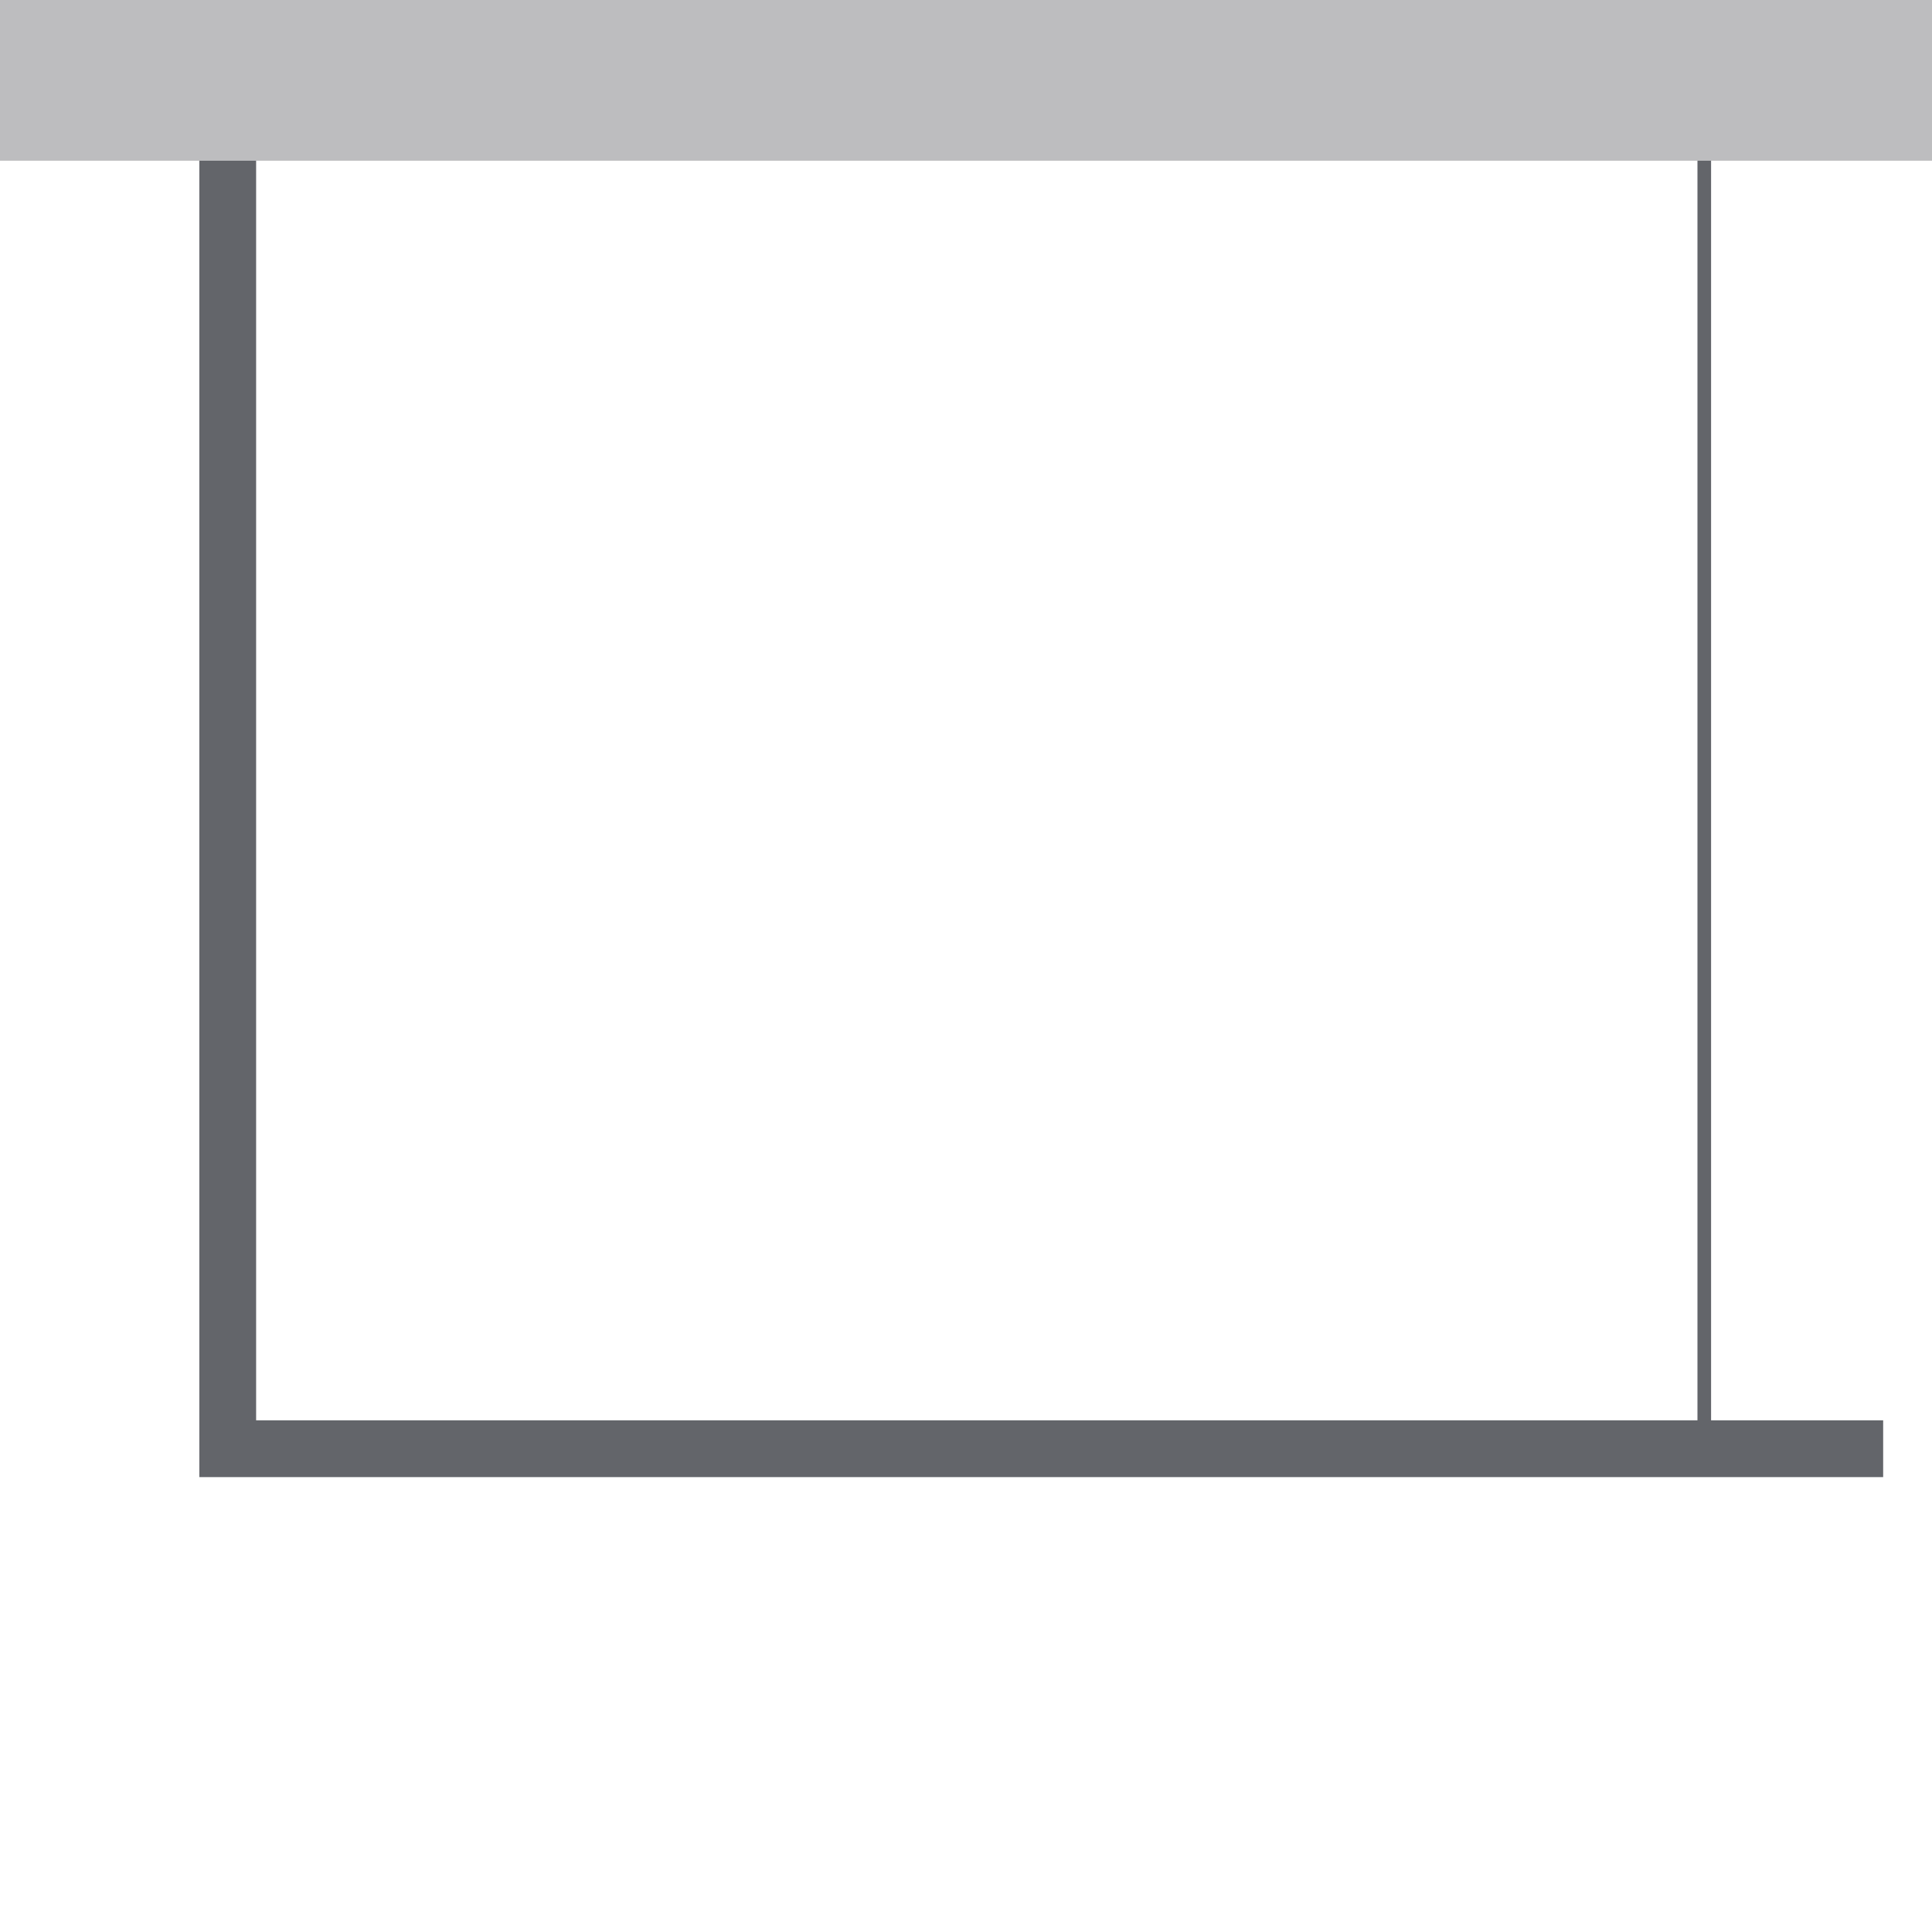 <svg id="Ikony_nawigacja" data-name="Ikony nawigacja" xmlns="http://www.w3.org/2000/svg" viewBox="0 0 34.02 34.02"><defs><style>.cls-1{fill:#bdbdbf;}.cls-2,.cls-3{fill:none;stroke:#63656a;stroke-miterlimit:10;}.cls-2{stroke-width:0.24px;}</style></defs><rect class="cls-1" width="34.02" height="2.83"/><line class="cls-2" x1="30.01" y1="2.83" x2="30.01" y2="25.51"/><polyline class="cls-3" points="33.16 25.51 4.01 25.51 4.01 2.83"/></svg>